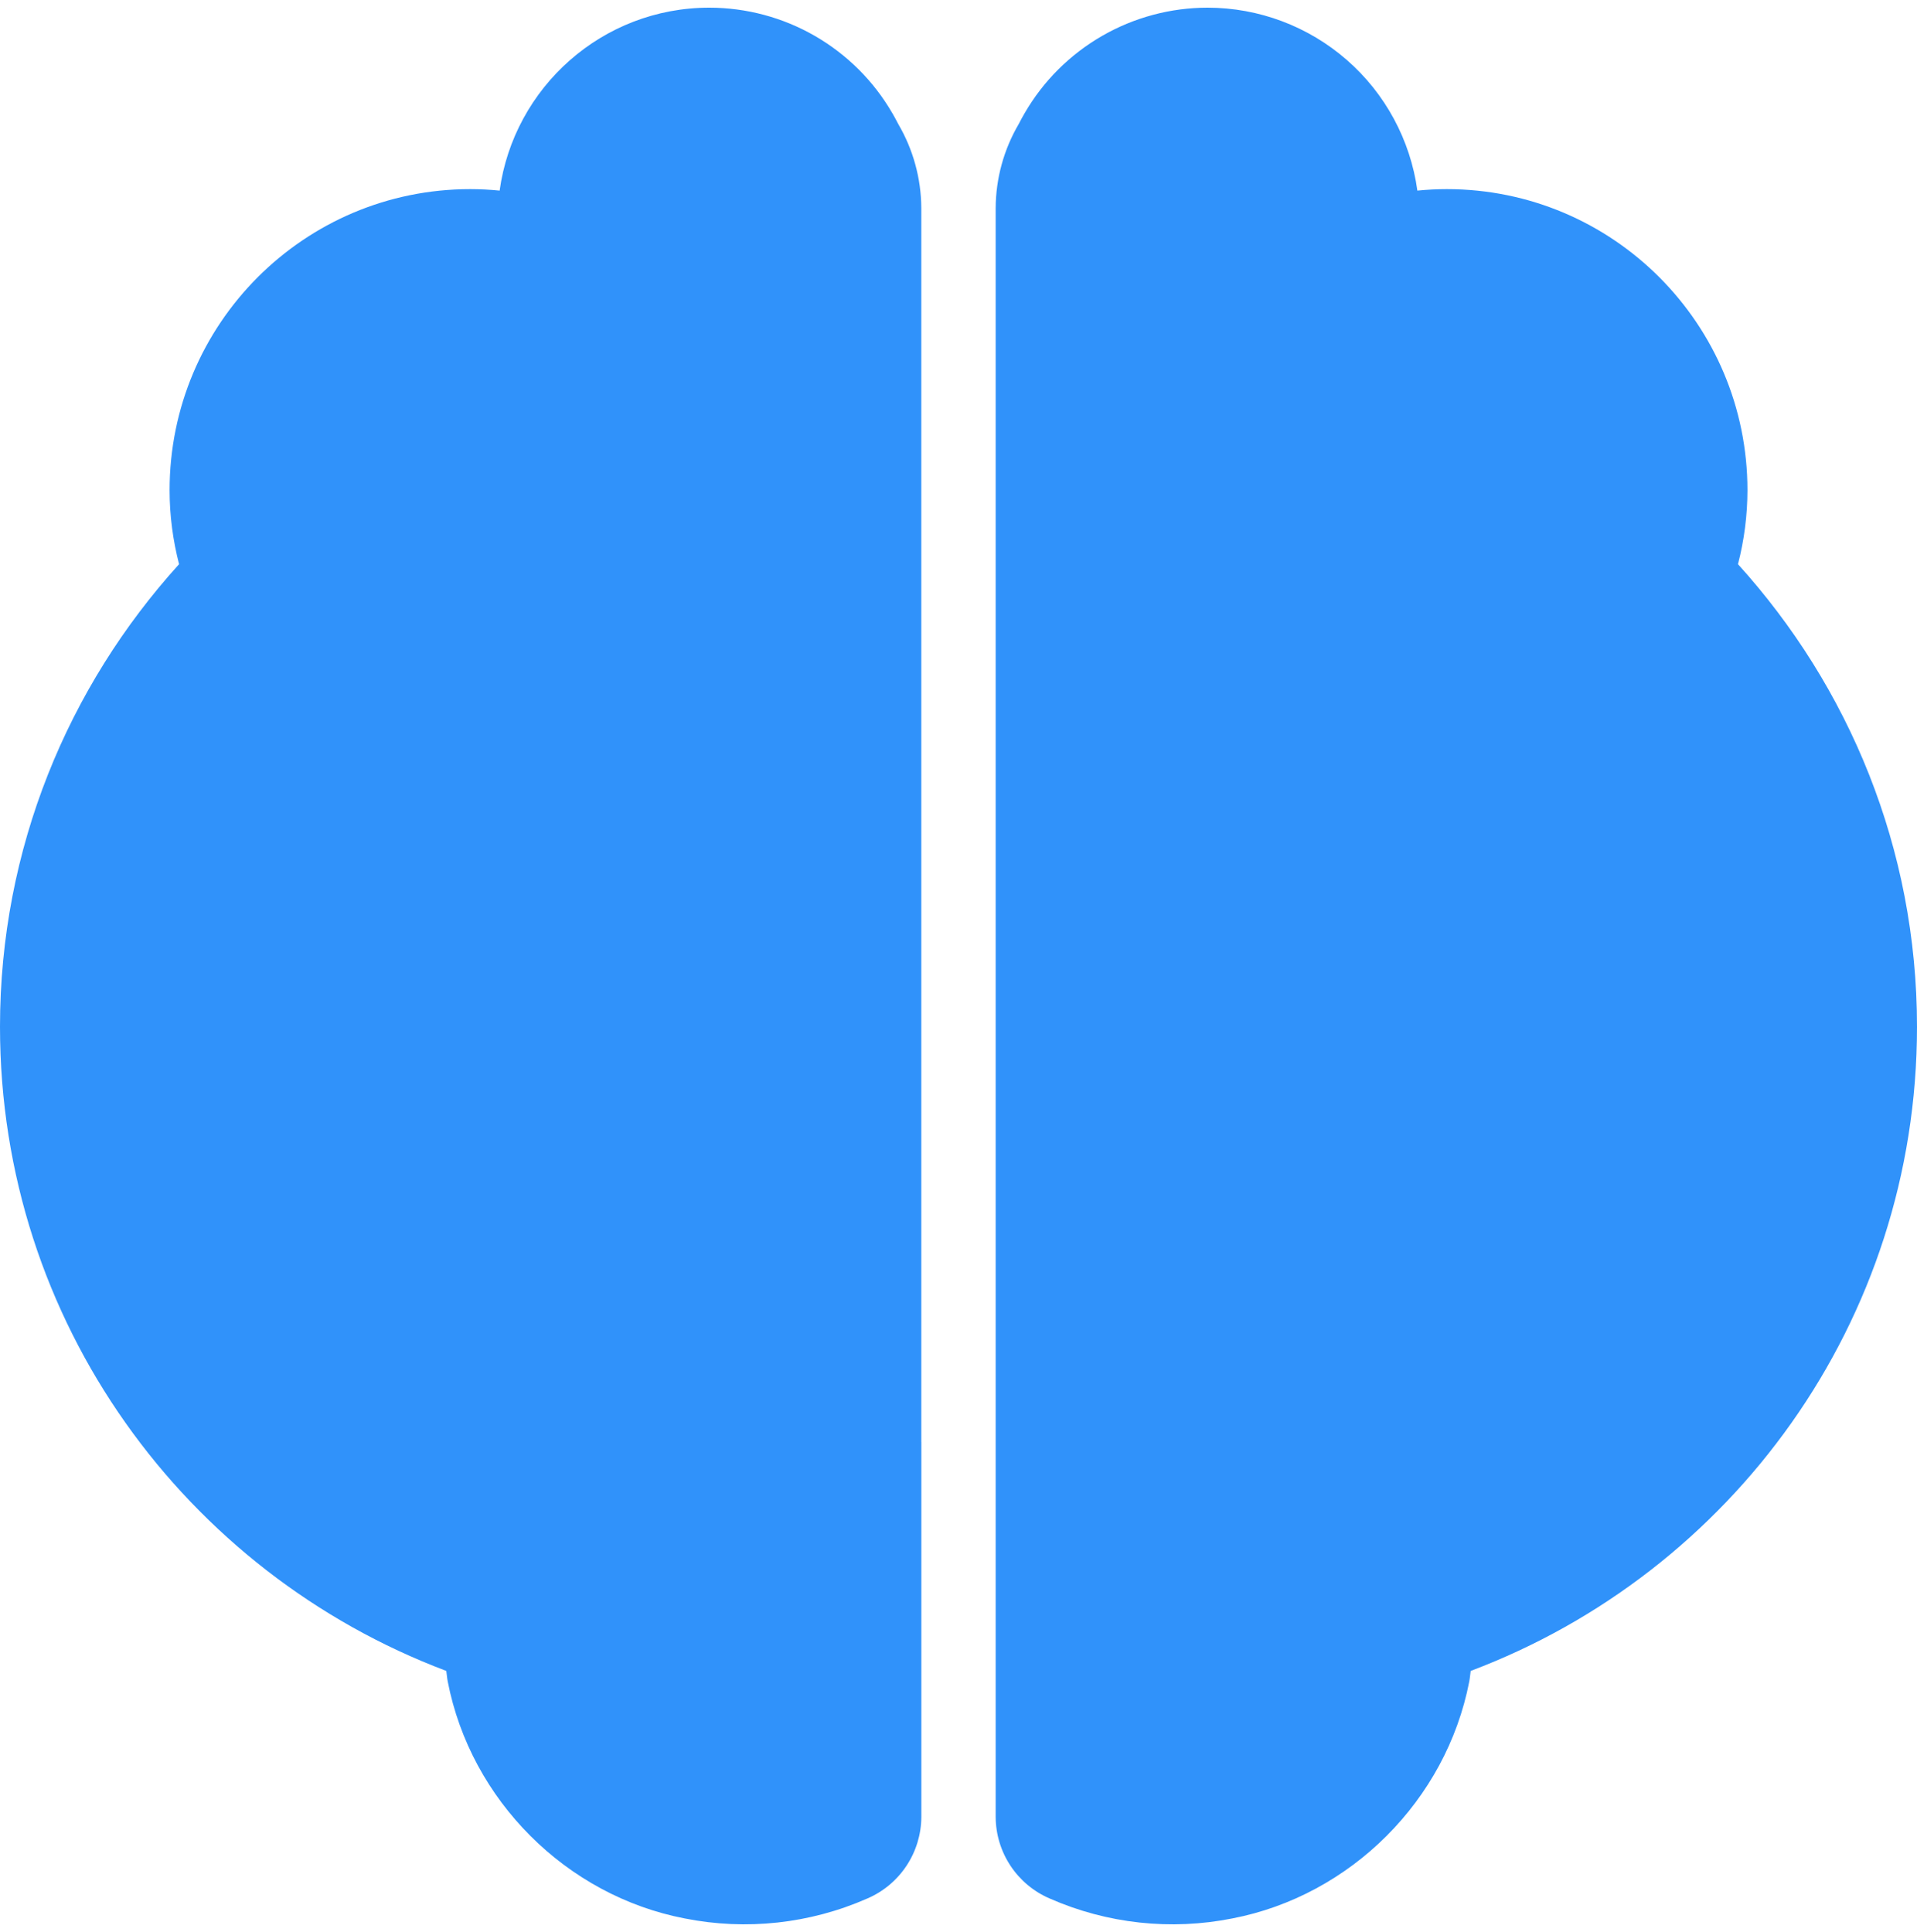 <svg xmlns="http://www.w3.org/2000/svg" width="125" height="126" viewBox="0 0 125 126" fill="none">
<path fill-rule="evenodd" clip-rule="evenodd" d="M60.074 94.049V13.562C60.063 11.64 59.546 9.754 58.575 8.095C58.458 7.865 58.336 7.638 58.207 7.415C58.199 7.401 58.194 7.388 58.184 7.378C56.972 5.287 55.232 3.552 53.138 2.345C51.045 1.138 48.671 0.502 46.255 0.5C39.272 0.5 33.513 5.694 32.579 12.431C31.943 12.367 31.304 12.335 30.665 12.334C19.834 12.334 11.058 21.126 11.058 31.973C11.058 33.641 11.28 35.252 11.676 36.796C4.443 44.777 0 55.339 0 66.965C0 86.22 12.114 102.572 29.101 108.973C29.137 109.208 29.15 109.437 29.197 109.672C30.697 117.403 36.923 123.626 44.643 125.115C48.657 125.916 52.819 125.461 56.564 123.811C57.601 123.363 58.486 122.623 59.109 121.681C59.733 120.739 60.069 119.635 60.077 118.506V94.049H60.074ZM64.924 94.049V13.562C64.935 11.64 65.452 9.754 66.423 8.095C66.54 7.866 66.663 7.636 66.793 7.415L66.814 7.378C68.026 5.287 69.766 3.551 71.86 2.344C73.954 1.137 76.328 0.501 78.745 0.5C82.081 0.503 85.303 1.713 87.816 3.906C90.33 6.099 91.965 9.127 92.421 12.431C93.052 12.368 93.691 12.334 94.337 12.334C105.168 12.334 113.945 21.126 113.945 31.973C113.942 33.6 113.735 35.221 113.327 36.796C120.557 44.777 125 55.339 125 66.965C125 86.22 112.886 102.572 95.899 108.973C95.863 109.208 95.85 109.437 95.803 109.672C94.303 117.403 88.077 123.626 80.357 125.115C76.343 125.916 72.181 125.461 68.436 123.811C67.399 123.363 66.514 122.623 65.891 121.681C65.267 120.739 64.931 119.635 64.924 118.506V94.049Z" fill="#3092fa"/>
</svg>